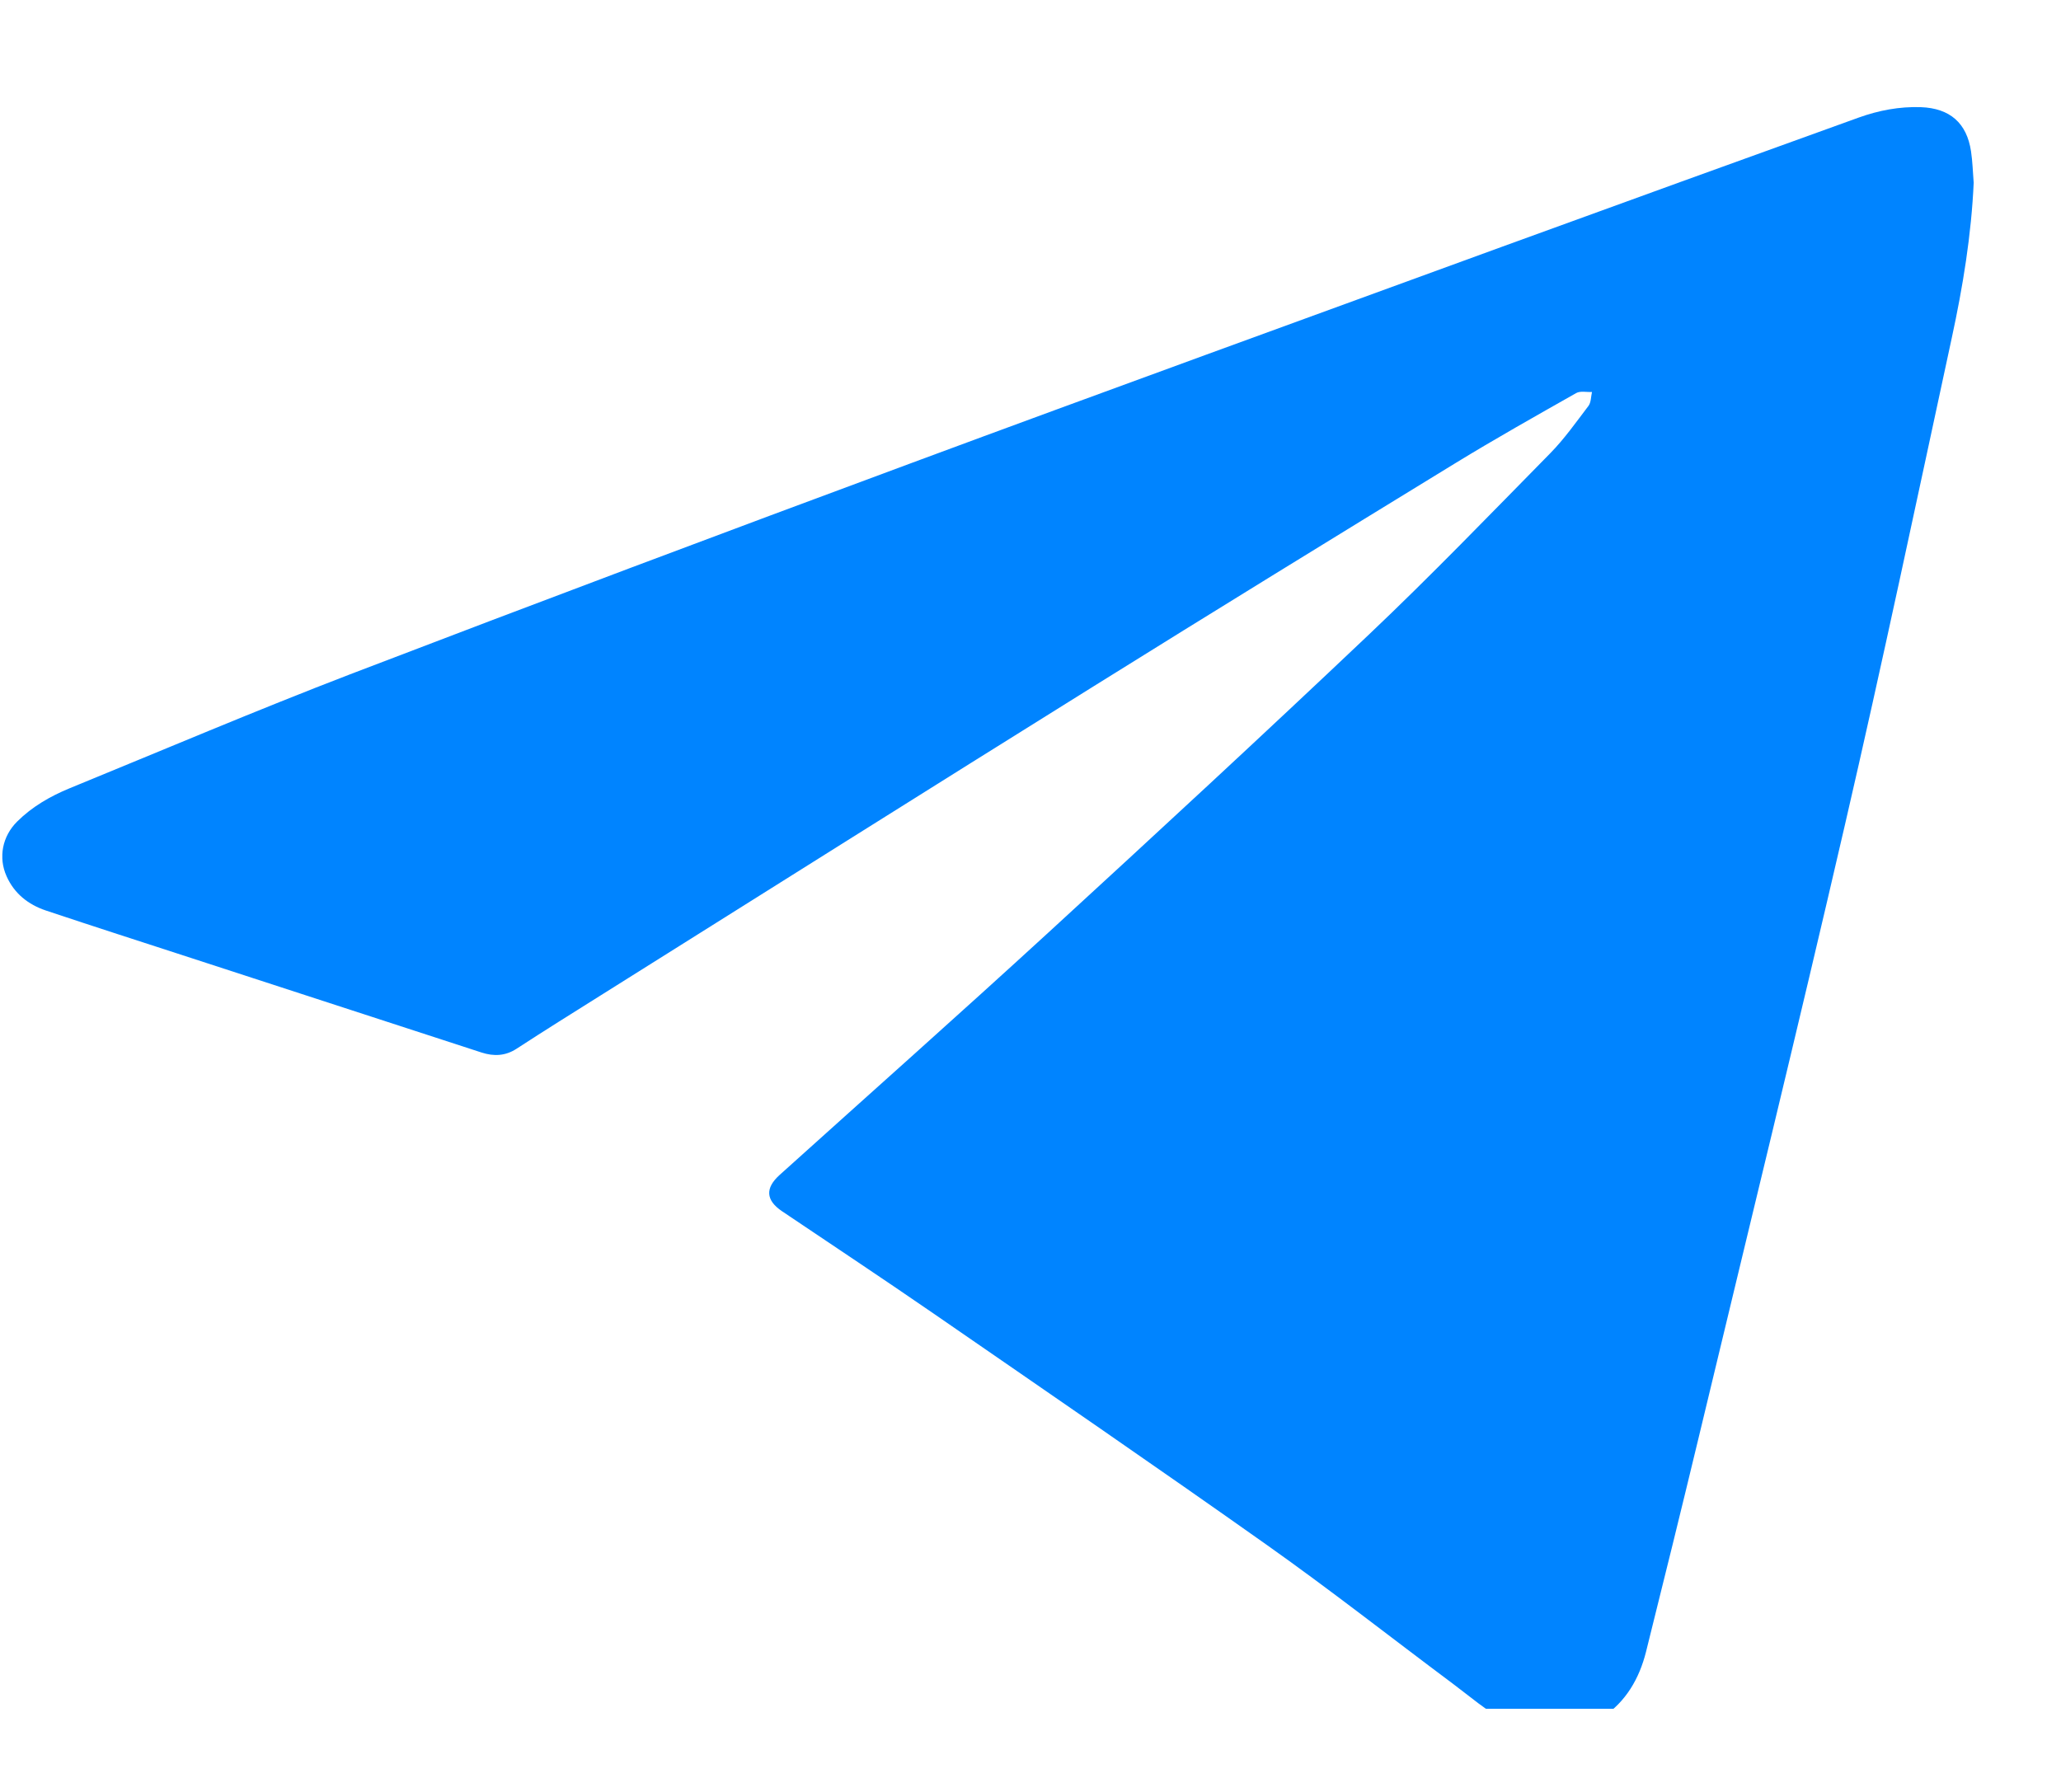 <?xml version="1.0" encoding="UTF-8"?> <svg xmlns="http://www.w3.org/2000/svg" width="23" height="20" viewBox="0 0 23 20" fill="none"><g clip-path="url(#clip0_450_681)"><path d="M22.026 2.032C22 2.621 21.905 3.199 21.781 3.772C21.39 5.584 21.007 7.399 20.589 9.205C20.062 11.485 19.505 13.758 18.959 16.034C18.766 16.836 18.569 17.636 18.369 18.436C18.294 18.735 18.144 18.994 17.883 19.167C17.532 19.4 17.155 19.38 16.796 19.201C16.586 19.096 16.404 18.934 16.213 18.792C15.523 18.277 14.846 17.745 14.144 17.248C12.909 16.374 11.661 15.518 10.416 14.659C9.856 14.273 9.29 13.898 8.726 13.518C8.546 13.396 8.537 13.261 8.7 13.114C9.701 12.212 10.708 11.318 11.701 10.407C12.9 9.307 14.096 8.202 15.277 7.082C15.969 6.426 16.632 5.738 17.301 5.058C17.459 4.897 17.59 4.71 17.727 4.53C17.756 4.491 17.754 4.428 17.766 4.375C17.707 4.378 17.636 4.361 17.59 4.387C17.138 4.643 16.685 4.898 16.242 5.169C14.895 5.994 13.549 6.821 12.209 7.657C10.372 8.802 8.54 9.957 6.706 11.108C6.391 11.306 6.076 11.502 5.765 11.705C5.639 11.787 5.511 11.791 5.376 11.748C4.293 11.396 3.211 11.044 2.129 10.691C1.589 10.515 1.049 10.342 0.511 10.162C0.315 10.096 0.159 9.973 0.073 9.779C-0.021 9.569 0.027 9.333 0.191 9.17C0.359 9.003 0.561 8.887 0.777 8.798C1.819 8.371 2.856 7.93 3.907 7.526C5.982 6.731 8.063 5.949 10.147 5.177C12.35 4.36 14.558 3.559 16.765 2.753C18.09 2.27 19.416 1.791 20.743 1.312C20.966 1.232 21.197 1.188 21.436 1.196C21.759 1.208 21.949 1.372 21.996 1.69C22.013 1.803 22.016 1.918 22.025 2.032H22.026Z" fill="#0084FF"></path></g><defs><clipPath id="clip0_450_681"><rect width="22" height="18.143" fill="white" transform="translate(0.026 0.929)"></rect></clipPath></defs></svg> 